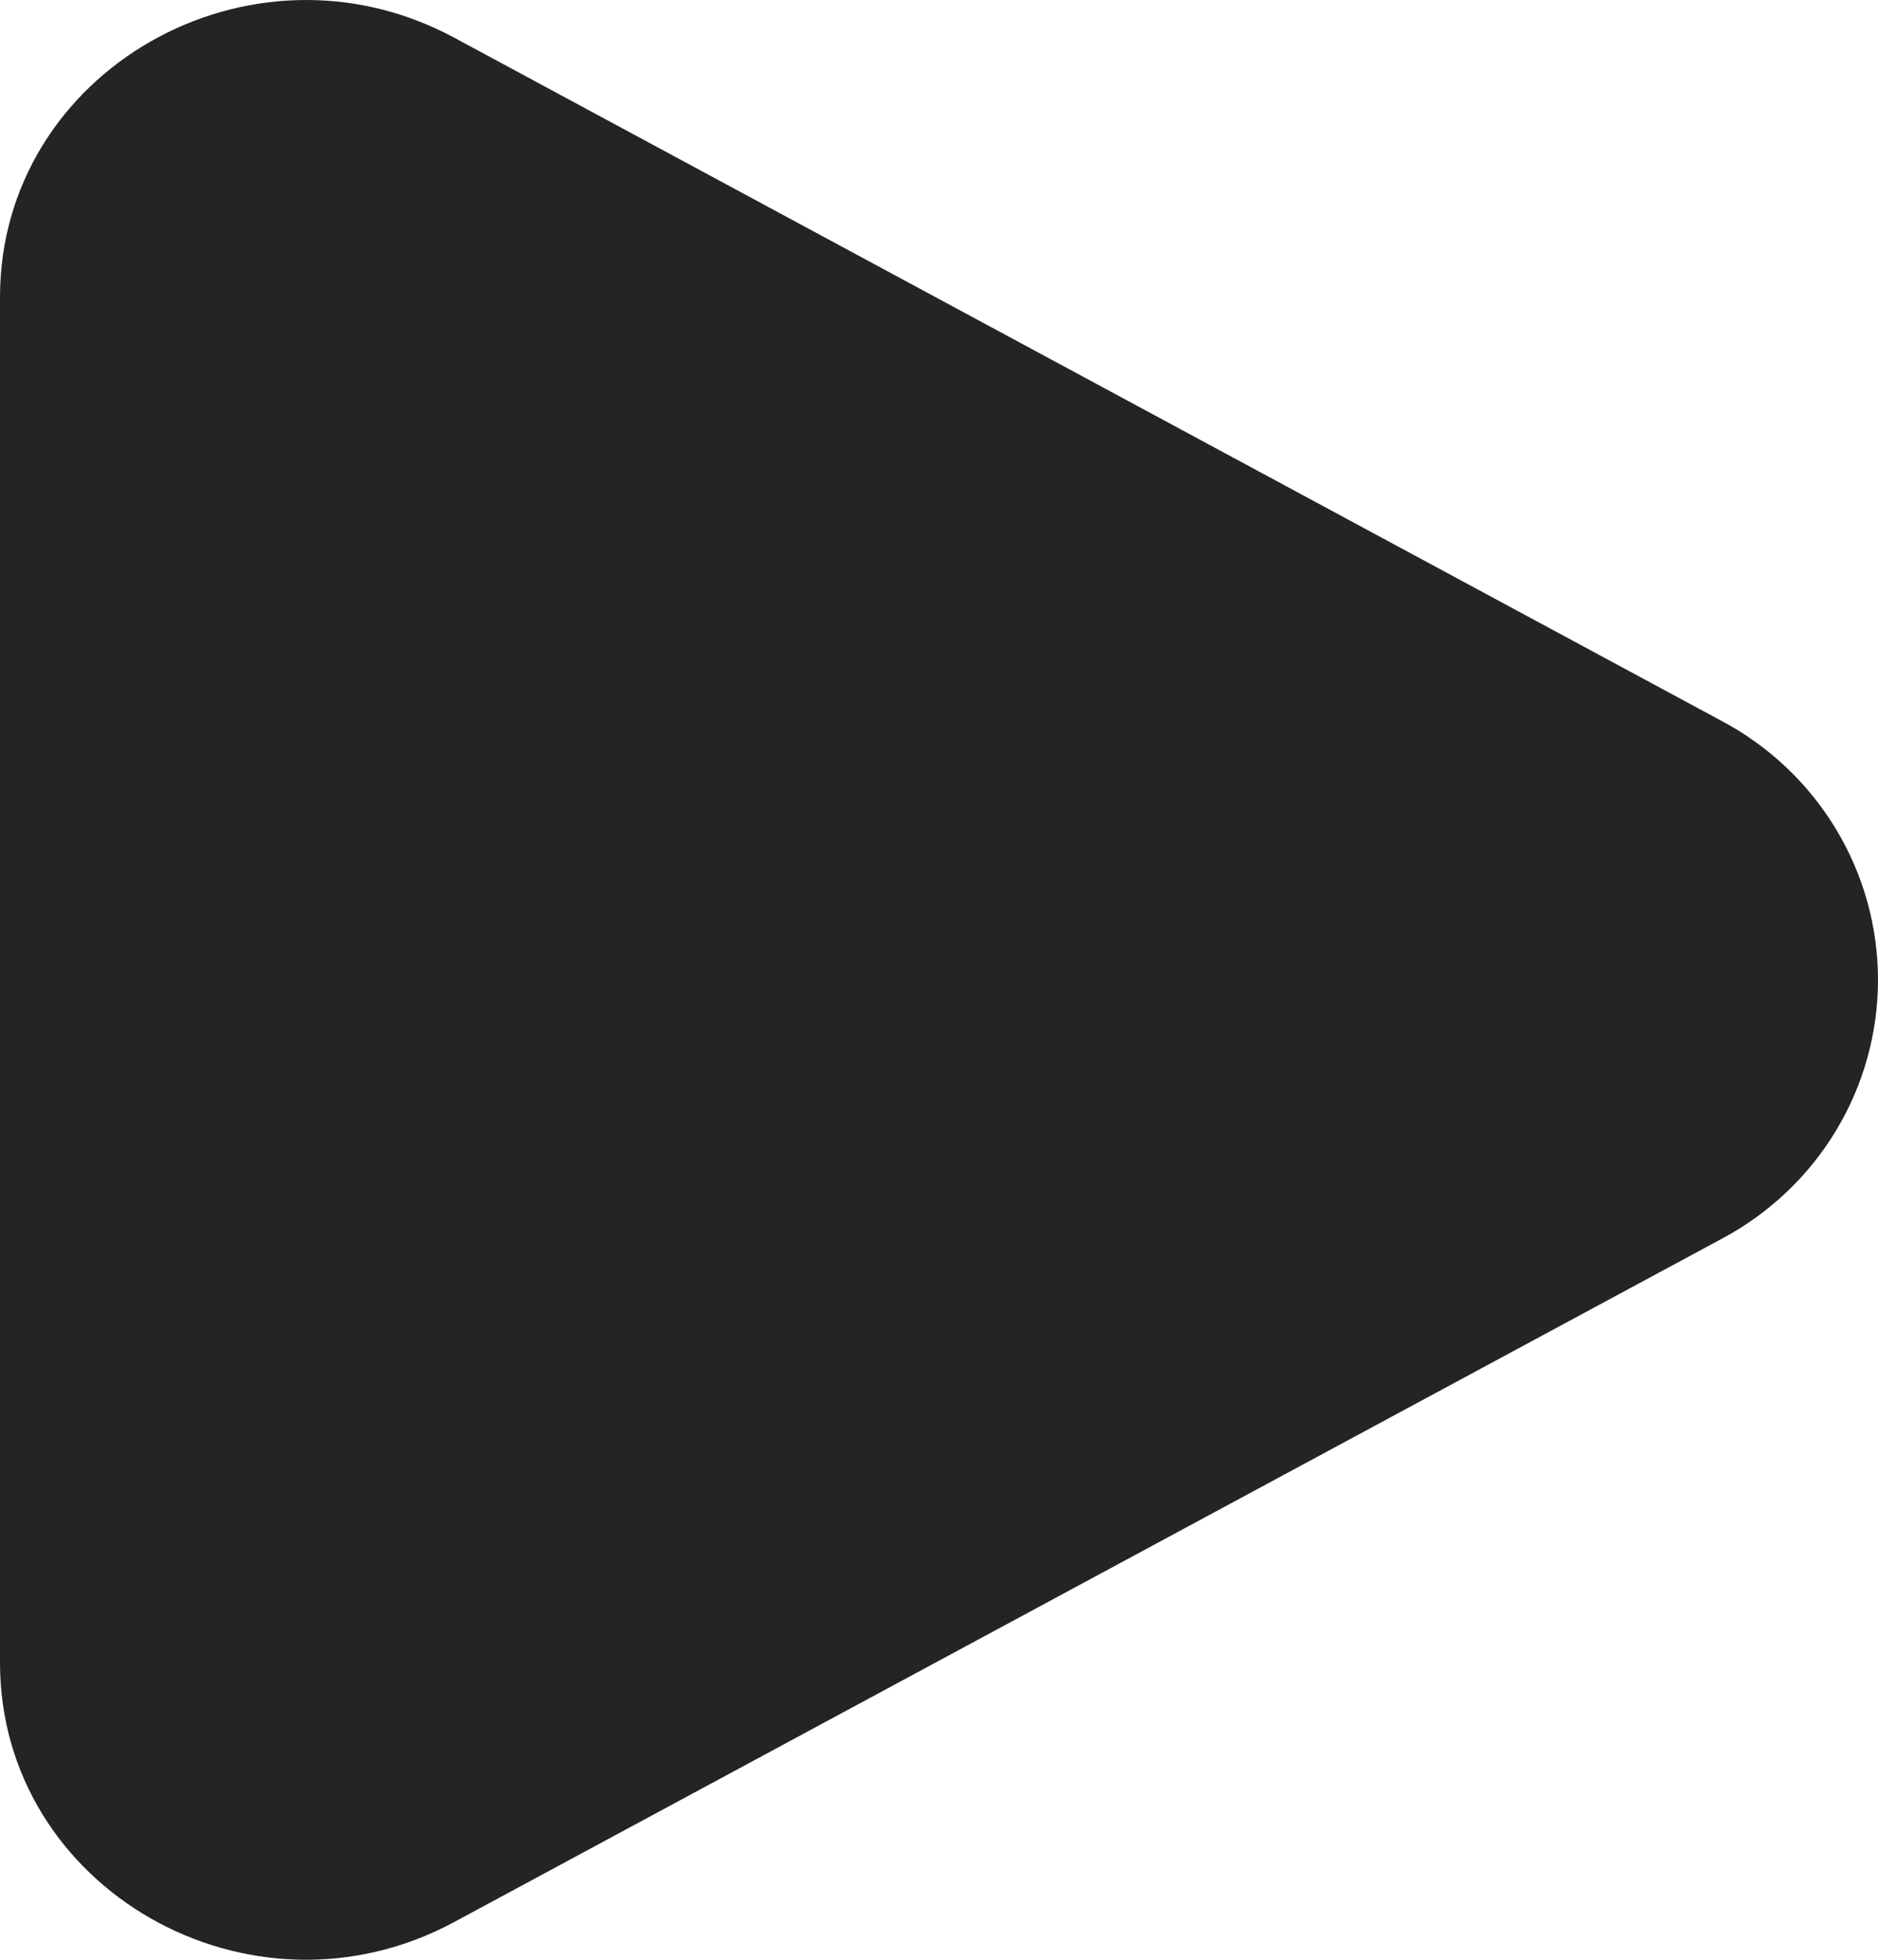 <?xml version="1.0" encoding="UTF-8"?> <svg xmlns="http://www.w3.org/2000/svg" width="46" height="48" viewBox="0 0 46 48" fill="none"><path d="M42.15 17.647C43.312 18.26 44.285 19.175 44.963 20.294C45.642 21.414 46 22.695 46 24C46 25.305 45.642 26.587 44.963 27.706C44.285 28.825 43.312 29.74 42.15 30.353L11.13 47.073C6.135 49.768 0 46.264 0 40.723V7.28C0 1.736 6.135 -1.766 11.13 0.925L42.15 17.647Z" fill="#242424"></path></svg> 